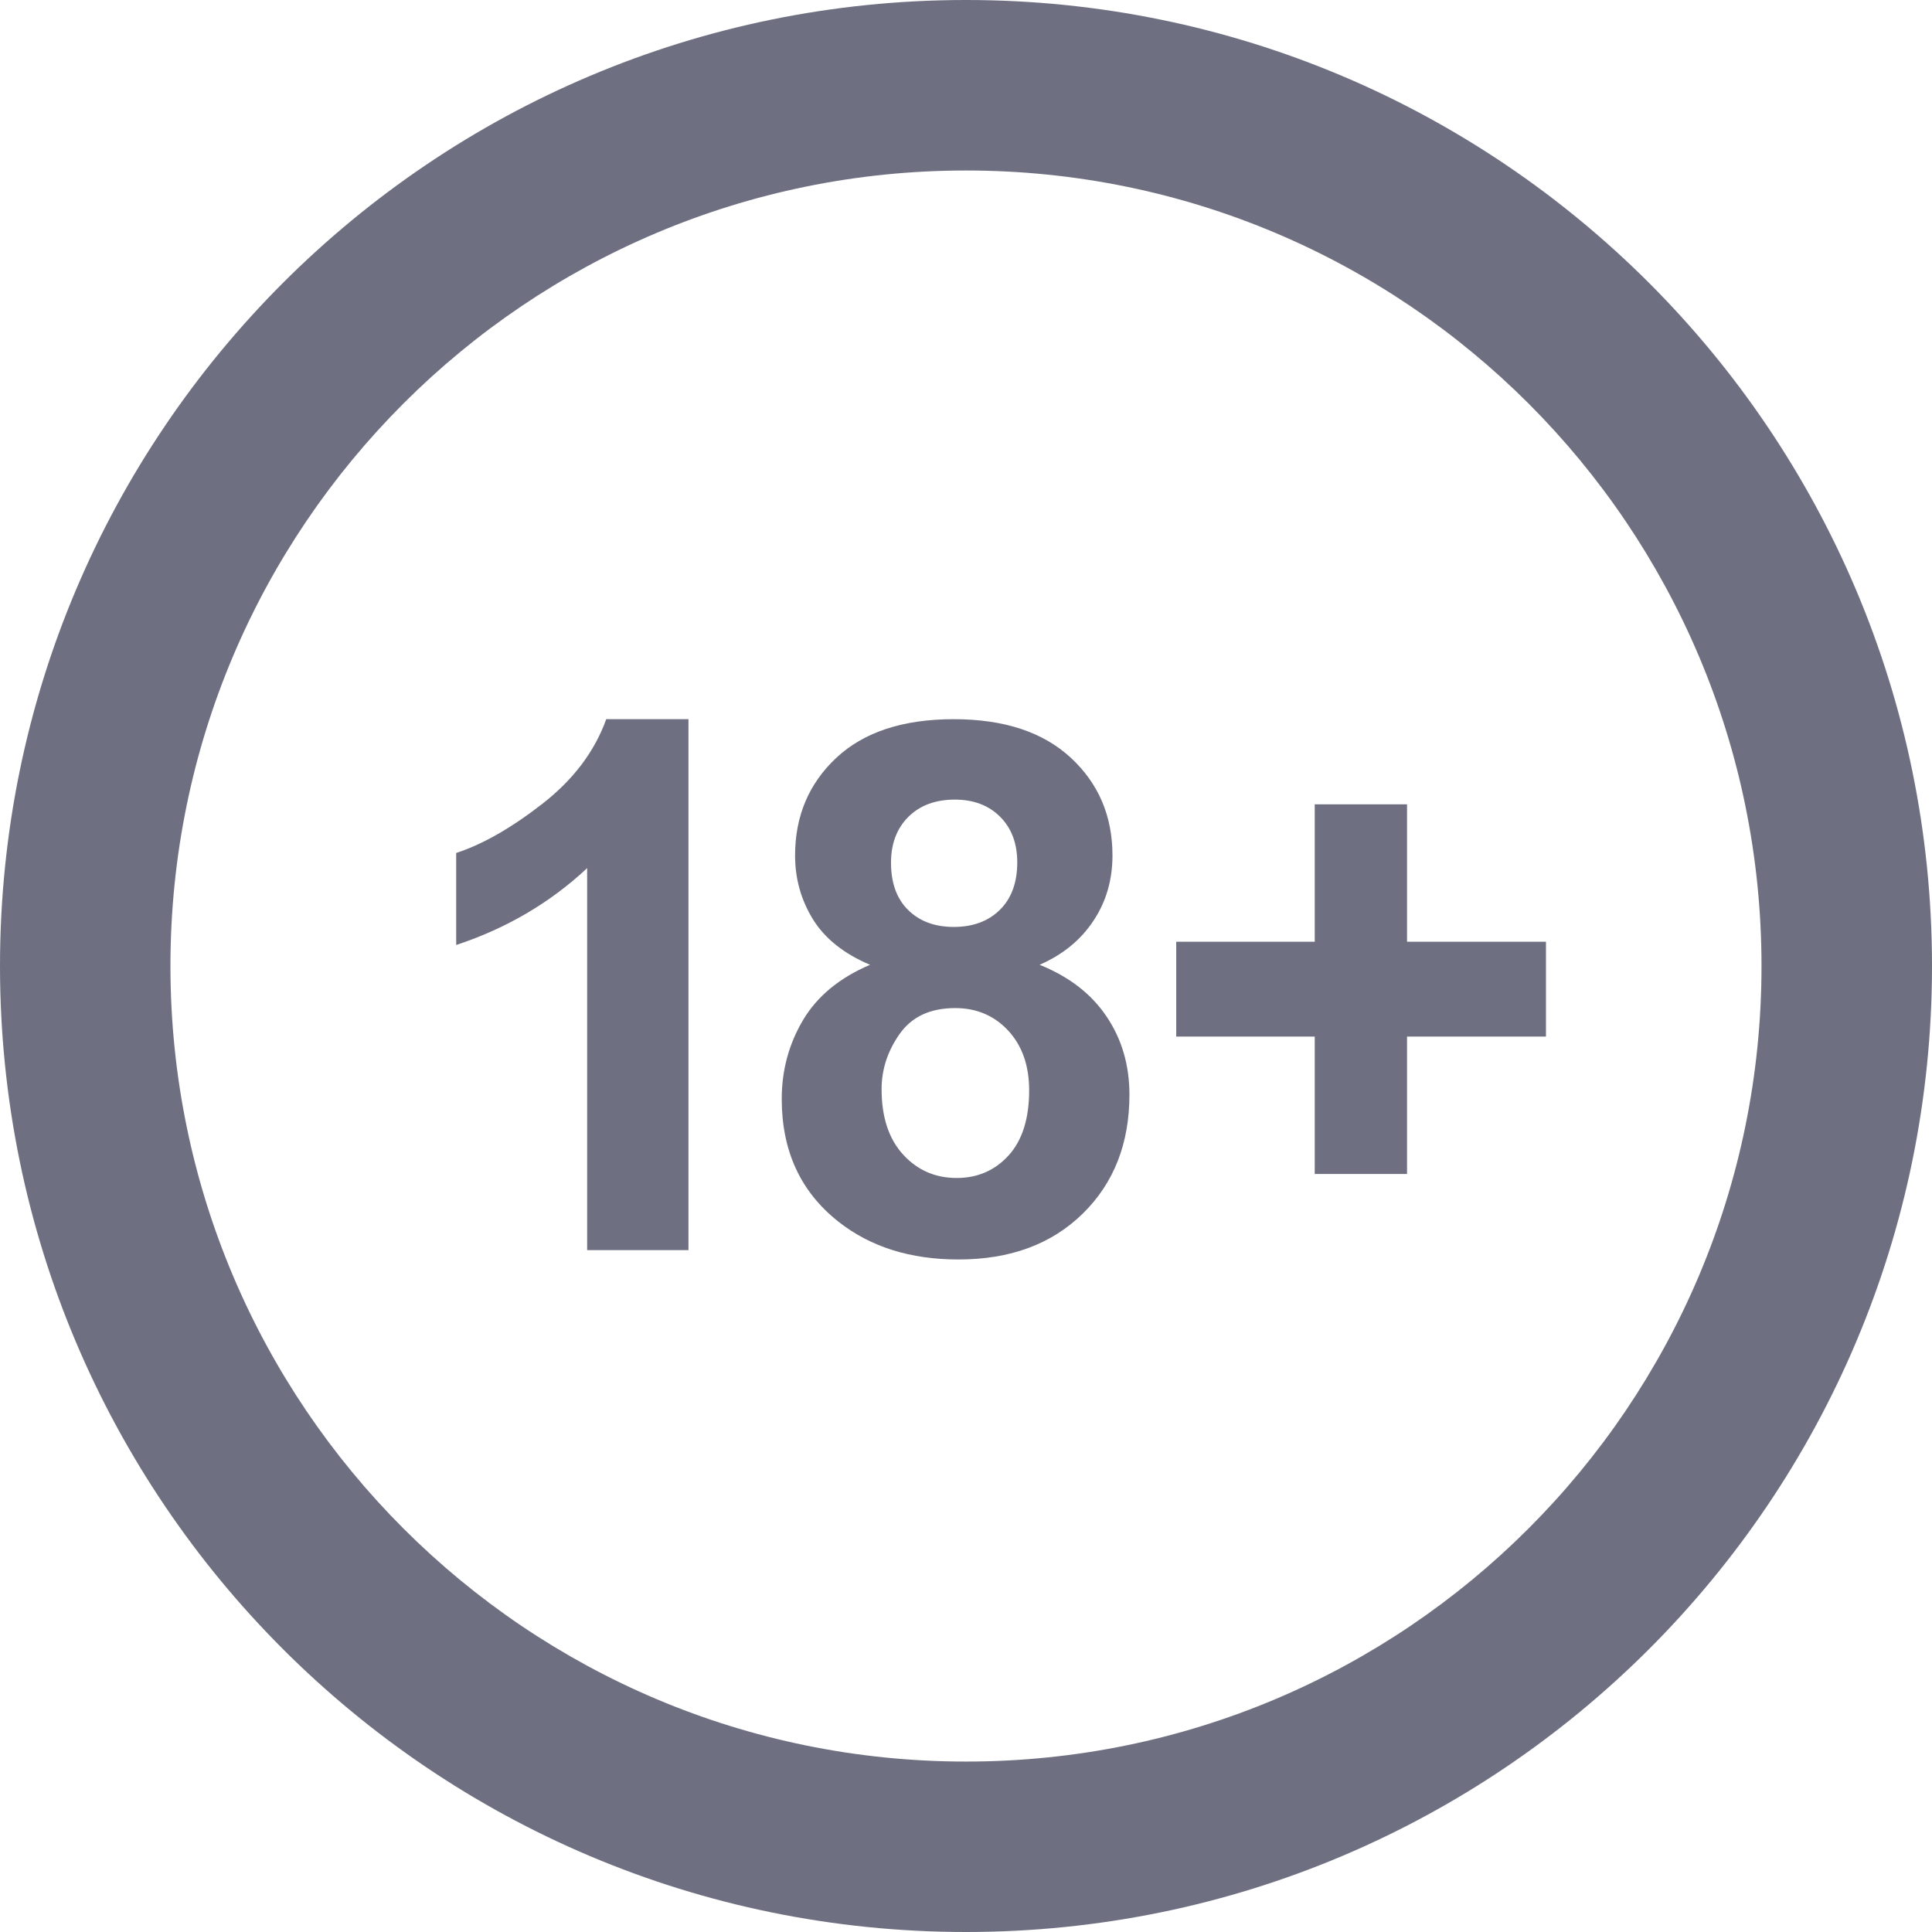 <svg width="32" height="32" viewBox="0 0 32 32" fill="none" xmlns="http://www.w3.org/2000/svg">
<path fill-rule="evenodd" clip-rule="evenodd" d="M16 32C7.163 32 0 24.837 0 16C0 7.163 7.163 0 16 0C24.837 0 32 7.163 32 16C32 24.837 24.837 32 16 32ZM16 29.177C23.277 29.177 29.176 23.277 29.176 16C29.176 8.723 23.277 2.824 16 2.824C8.723 2.824 2.823 8.723 2.823 16C2.823 23.277 8.723 29.177 16 29.177ZM11.403 20.706H9.725V14.379C9.111 14.953 8.389 15.377 7.556 15.652V14.128C7.994 13.985 8.47 13.713 8.984 13.313C9.498 12.912 9.85 12.445 10.041 11.912H11.403V20.706ZM14.411 15.98C13.977 15.797 13.662 15.545 13.464 15.225C13.267 14.904 13.169 14.552 13.169 14.17C13.169 13.517 13.397 12.977 13.853 12.551C14.309 12.125 14.957 11.912 15.797 11.912C16.63 11.912 17.276 12.125 17.736 12.551C18.196 12.977 18.426 13.517 18.426 14.17C18.426 14.576 18.32 14.938 18.109 15.254C17.898 15.571 17.602 15.813 17.219 15.98C17.705 16.175 18.075 16.46 18.327 16.835C18.58 17.209 18.707 17.641 18.707 18.131C18.707 18.939 18.449 19.597 17.933 20.102C17.417 20.608 16.731 20.861 15.875 20.861C15.078 20.861 14.415 20.652 13.886 20.234C13.26 19.74 12.948 19.063 12.948 18.203C12.948 17.729 13.065 17.294 13.3 16.897C13.535 16.501 13.905 16.195 14.411 15.98ZM14.758 14.29C14.758 14.624 14.852 14.885 15.041 15.072C15.231 15.259 15.483 15.353 15.797 15.353C16.116 15.353 16.371 15.258 16.562 15.069C16.753 14.88 16.849 14.618 16.849 14.284C16.849 13.969 16.754 13.717 16.565 13.528C16.376 13.339 16.126 13.244 15.815 13.244C15.492 13.244 15.236 13.34 15.044 13.531C14.853 13.722 14.758 13.975 14.758 14.29ZM14.602 18.041C14.602 18.503 14.721 18.864 14.958 19.123C15.195 19.382 15.491 19.511 15.845 19.511C16.192 19.511 16.478 19.387 16.705 19.138C16.932 18.889 17.046 18.529 17.046 18.059C17.046 17.649 16.93 17.32 16.699 17.07C16.468 16.822 16.176 16.697 15.821 16.697C15.411 16.697 15.105 16.838 14.904 17.121C14.703 17.404 14.602 17.711 14.602 18.041ZM21.776 19.445V17.169H19.482V15.598H21.776V13.322H23.305V15.598H25.606V17.169H23.305V19.445H21.776Z" fill="#6e7081"/>
</svg>
